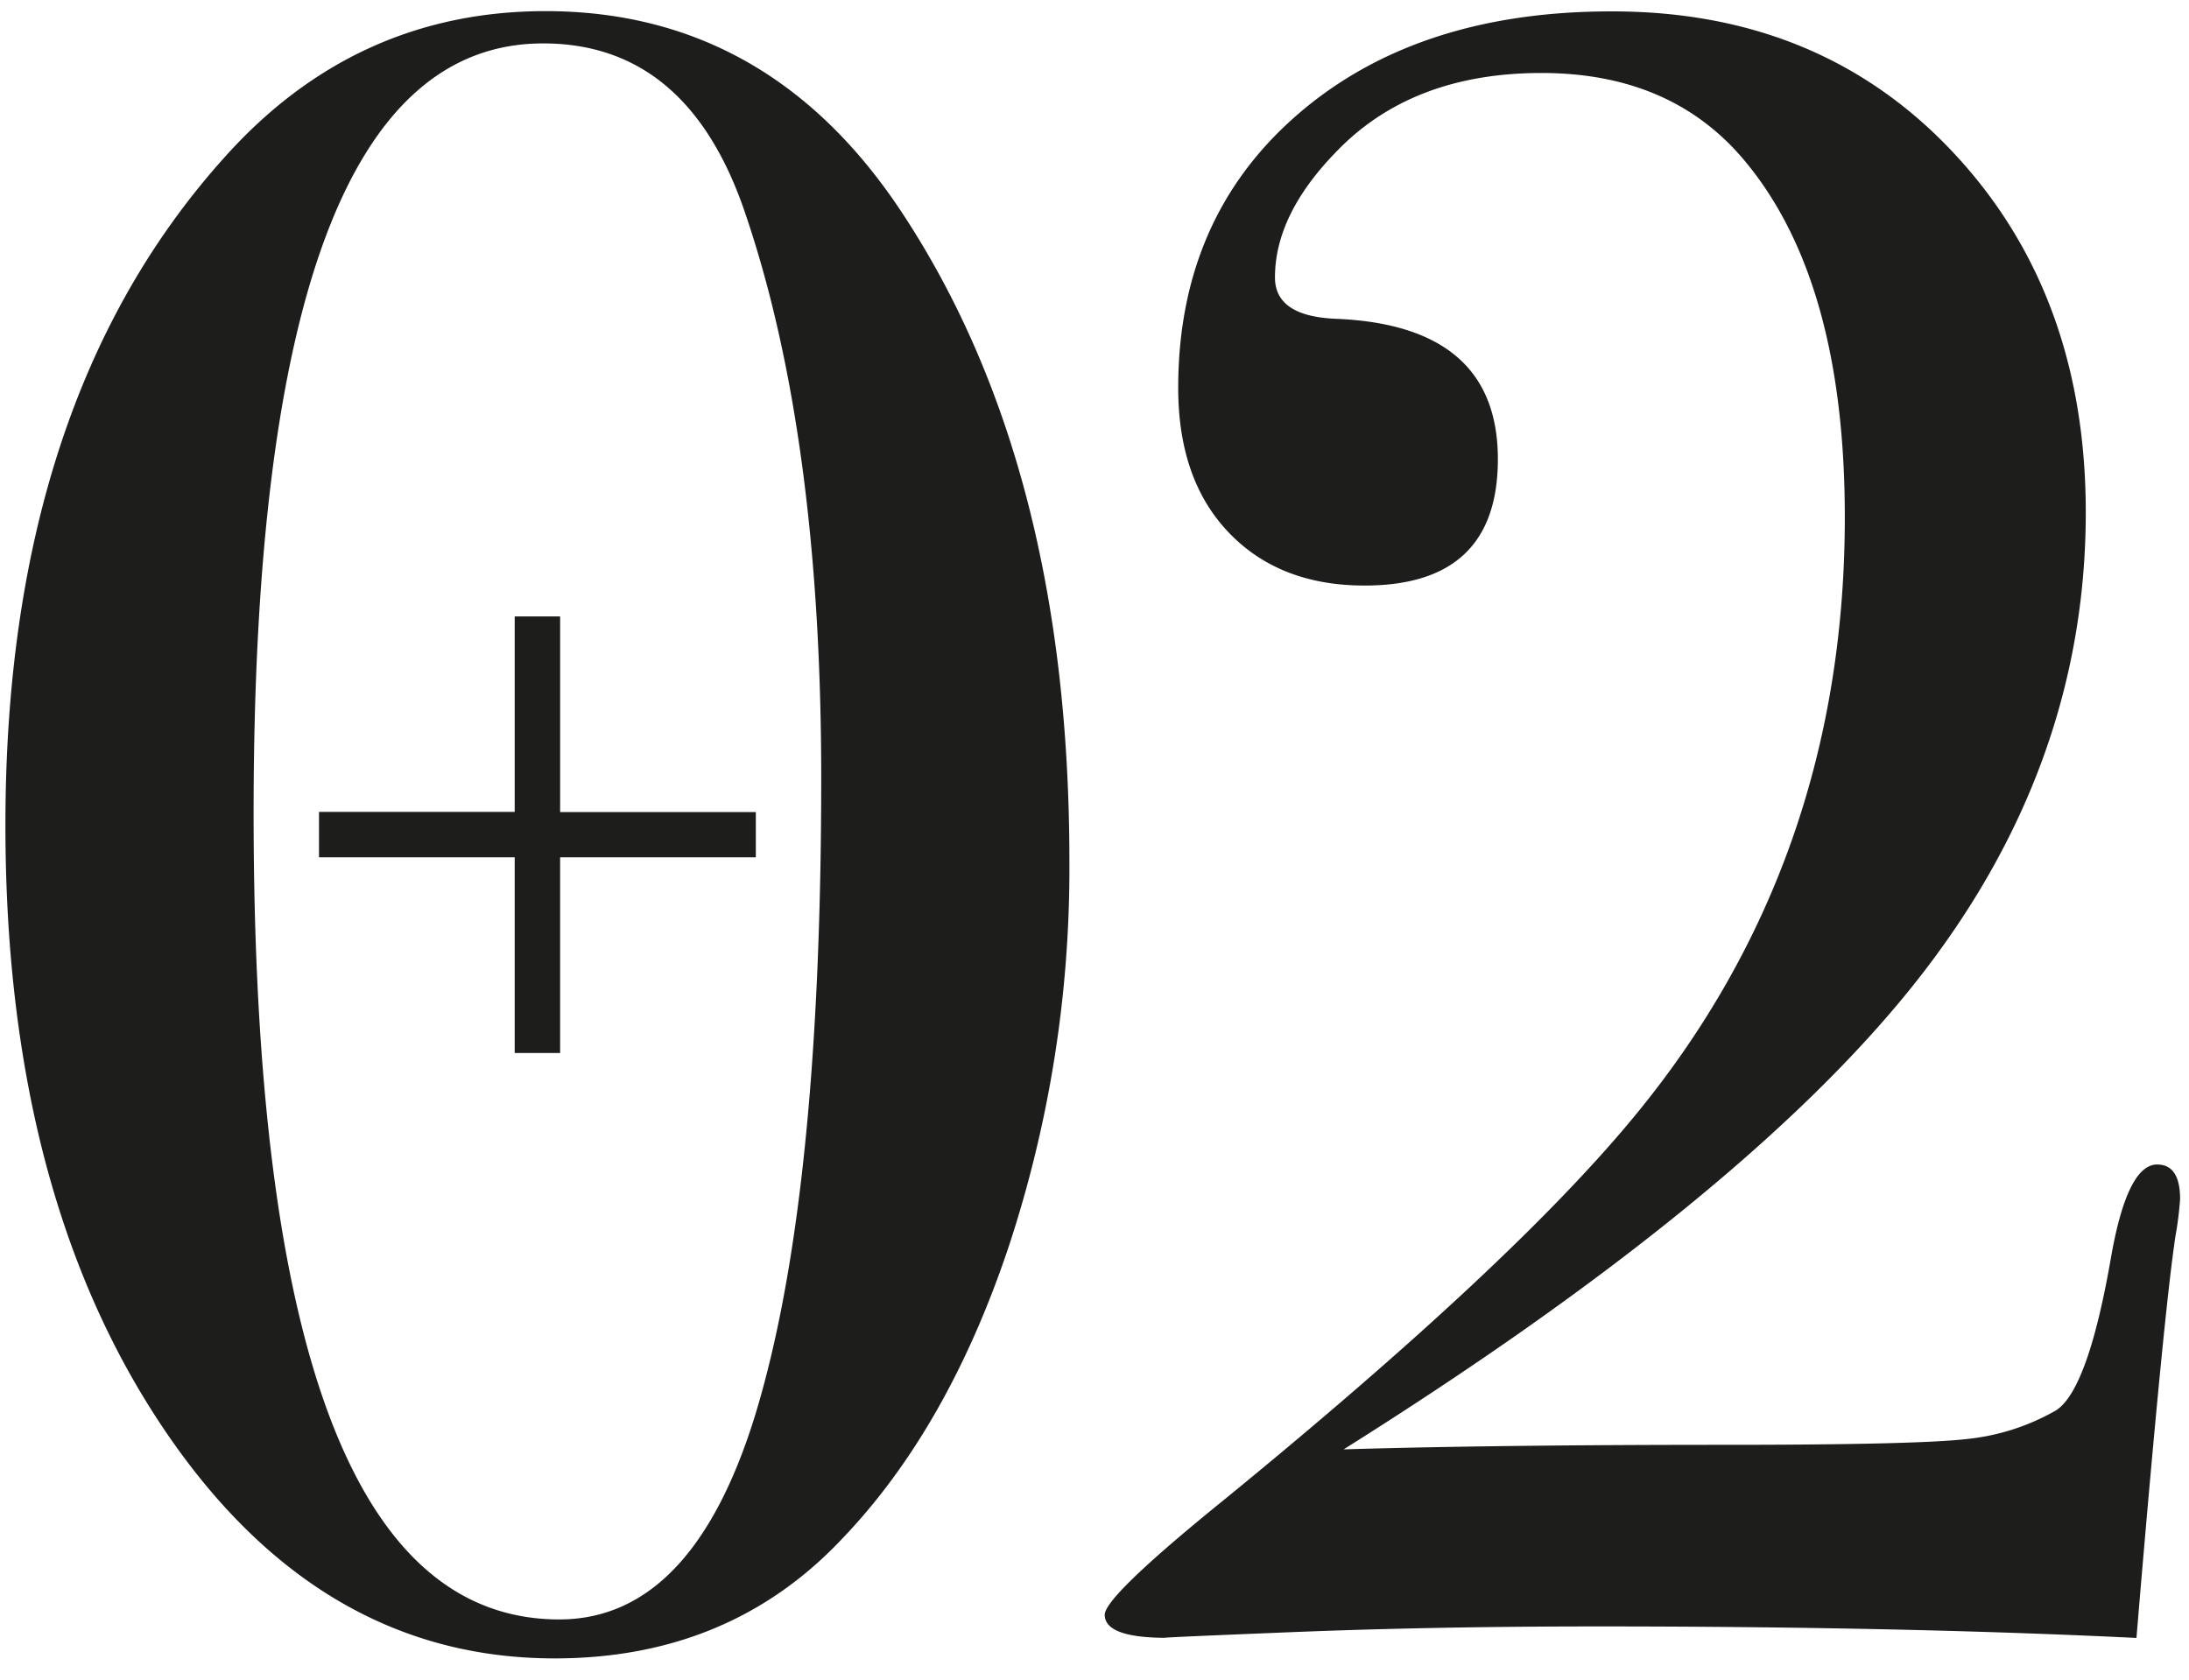 <svg id="Layer_1" data-name="Layer 1" xmlns="http://www.w3.org/2000/svg" viewBox="0 0 403.35 309.56"><defs><style>.cls-1{fill:#1d1d1b;}</style></defs><path class="cls-1" d="M197.05,158.72a222.44,222.44,0,0,1-11.22,71.13q-11.22,33.47-30.7,53.78-20.74,22-52.93,22-44,0-72.62-43.19T1,151.94Q1,74,41.23,29.15,65.35,2.06,100.51,2.05q41.49,0,66.05,37.68Q197.05,86.32,197.05,158.72Zm-45.73-15.25q0-63.07-14-104.16Q126.76,8,100.08,8,46.73,8,46.73,149.83q0,148.62,56.32,148.62,26.24,0,37.68-43.19Q151.31,215.89,151.32,143.47Z"/><path class="cls-1" d="M94.84,113.6h8.37v36.06h36.06V158H103.21v36.06H94.84V158H58.78v-8.37H94.84Z"/><path class="cls-1" d="M401.71,221a65.33,65.33,0,0,1-.85,6.78q-2.12,14-6.77,69l-.42,5.08q-43.62-2.13-99.51-2.12-30.07,0-56.31,1.06T215,301.84q-11.43,0-11.44-4.25,0-3.39,22-21.2Q278.5,233.15,300.93,206q39-47.07,39-110.68,0-42.81-17.78-64.87-13.56-17-38.11-17-24.13,0-38.11,14.82-11,11.43-11,22.86,0,7.22,11.43,7.63Q276,60.05,276,84.62q0,23.3-24.56,23.29-15.66,0-25-9.74T217.1,71.49q0-31.33,22-50.39t58-19q36,0,59.71,22.86,27.51,26.69,27.52,69.45,0,47-31.33,86.58T247.58,267.11q27.94-.84,70.29-.84,35.14,0,44.46-1.06a41.43,41.43,0,0,0,16.52-5.29q5.92-3.81,10.16-28.37,3-16.94,8.47-16.94C400.29,214.61,401.71,216.72,401.71,221Z"/></svg>